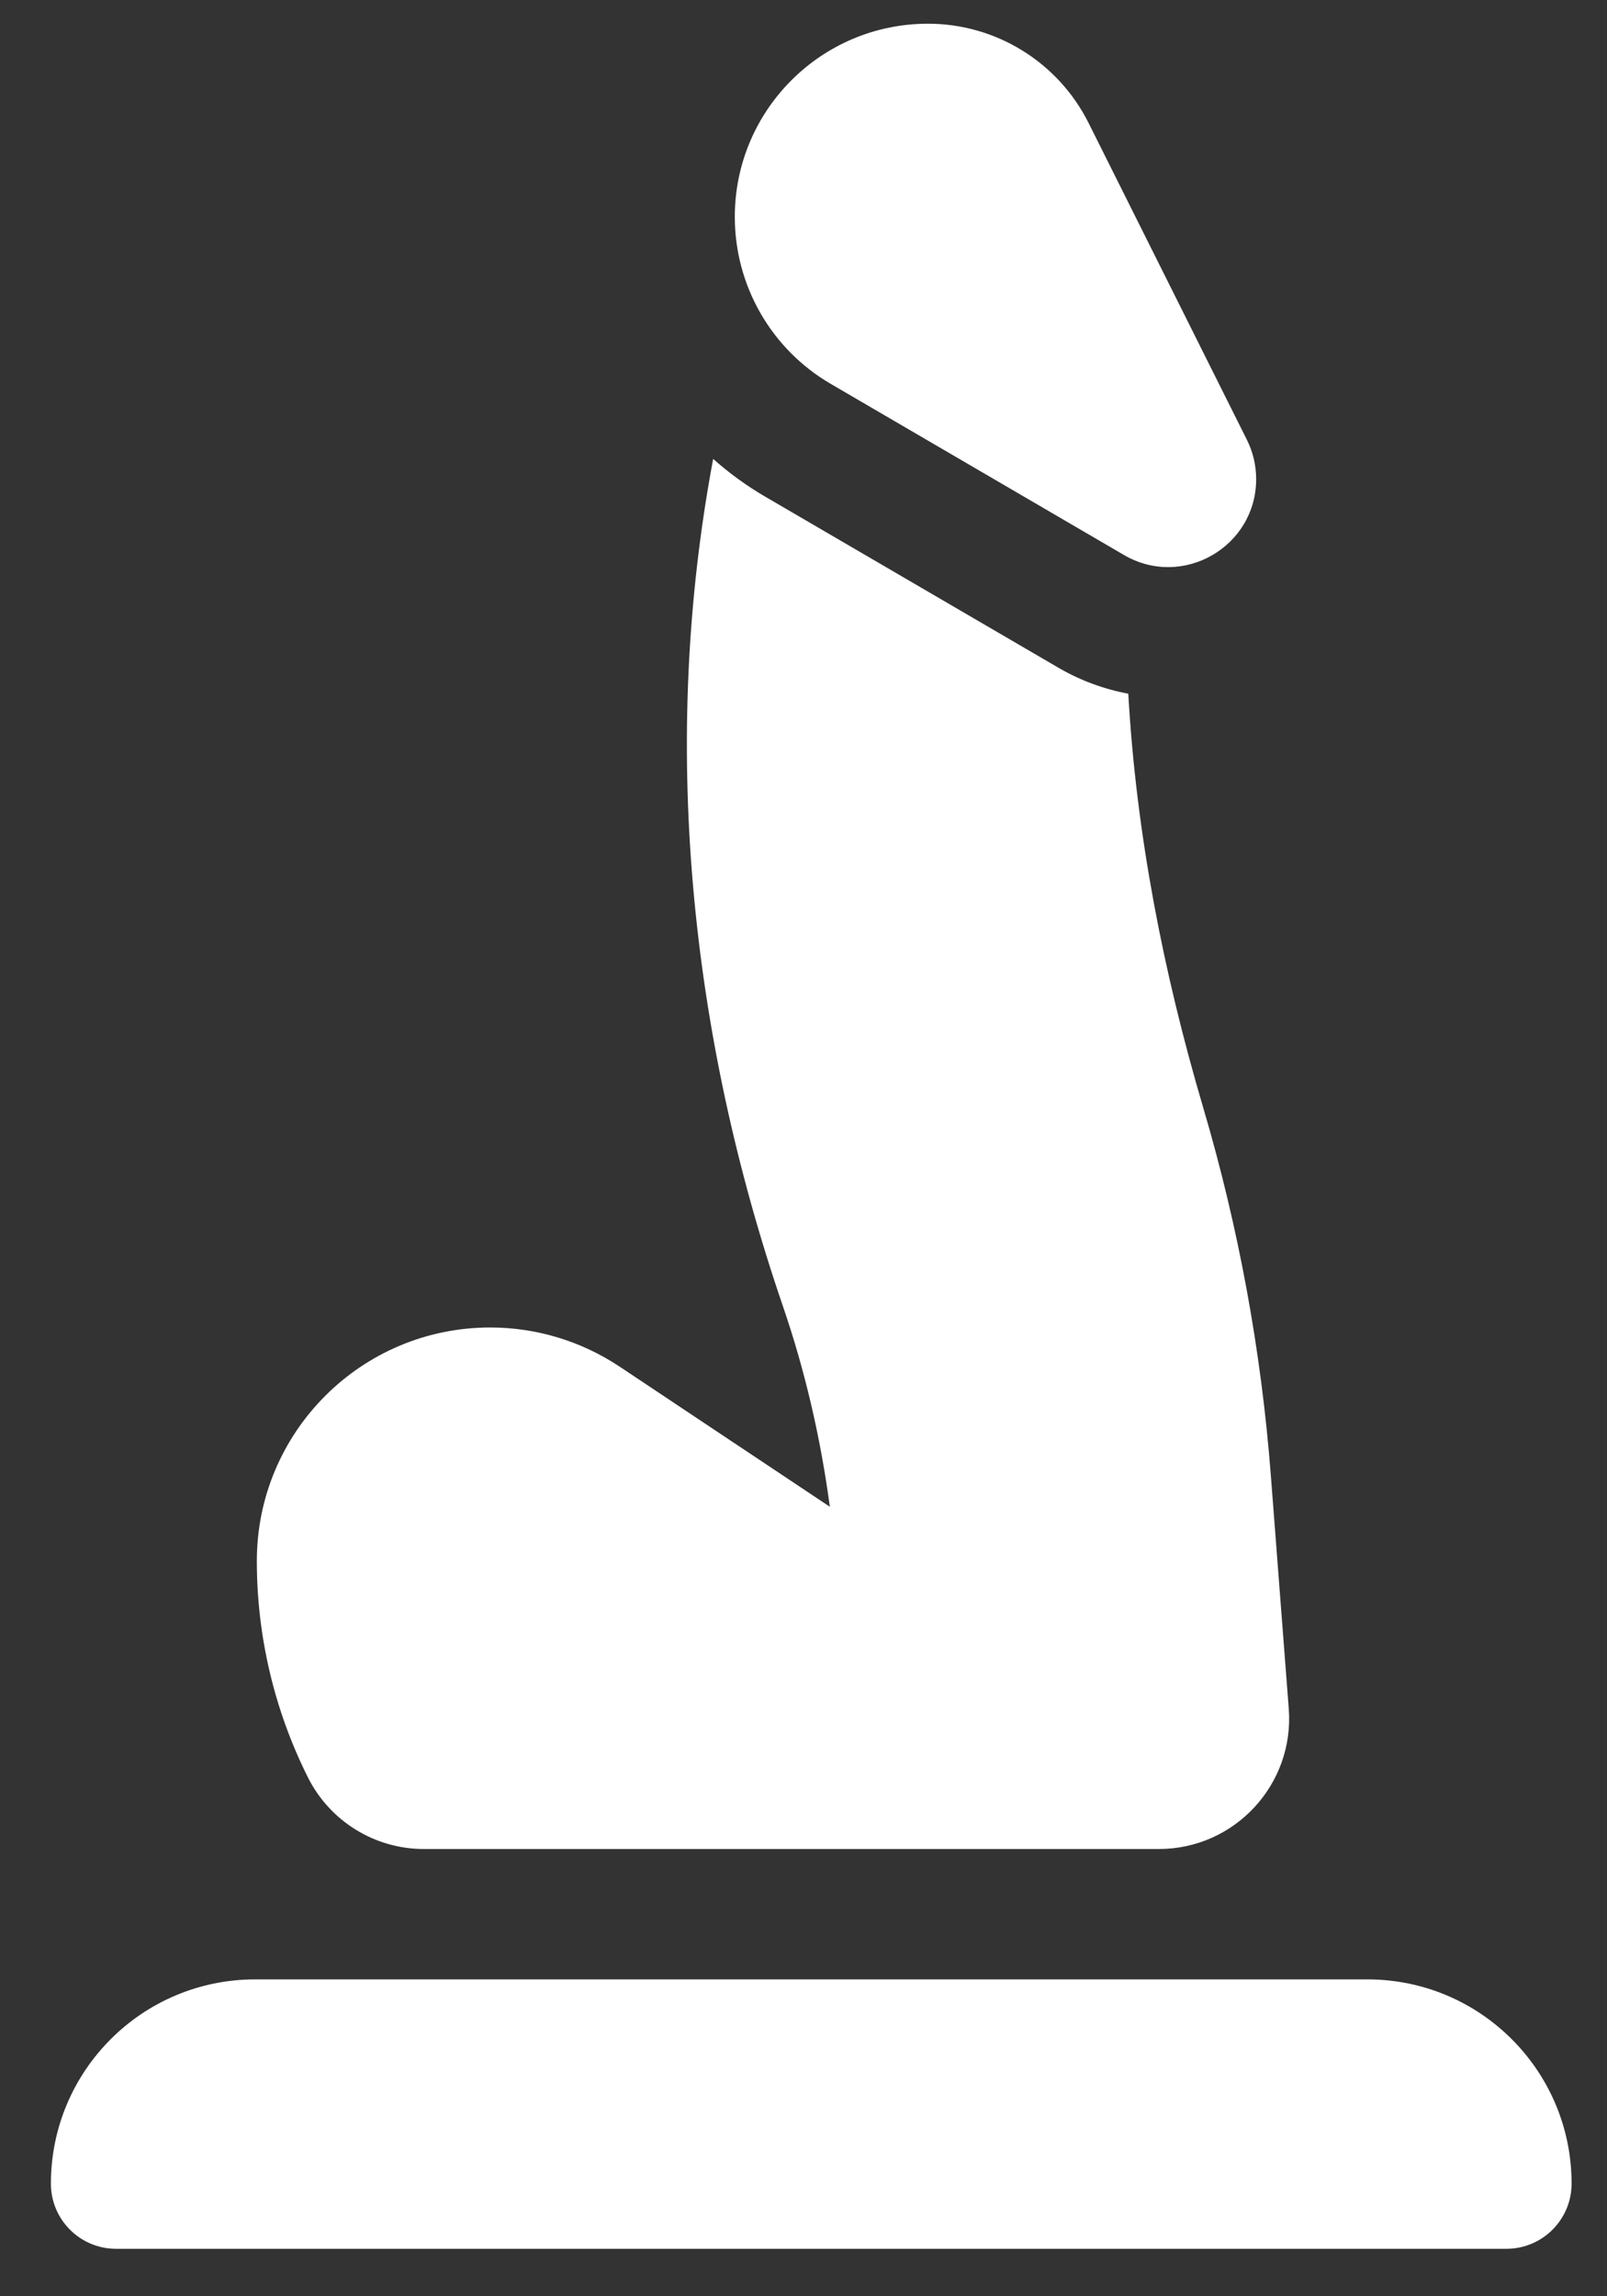 <svg width="28" height="40" viewBox="0 0 28 40" fill="none" xmlns="http://www.w3.org/2000/svg">
<rect x="0" y="0" width="28" height="40" fill="#333333" stroke="none"/>
<path d="M23.825 34.48H4.445C2.48 34.48 0.887 36.072 0.887 38.038C0.887 38.665 1.395 39.173 2.022 39.173H26.247C26.874 39.173 27.383 38.665 27.383 38.038C27.383 36.072 25.79 34.48 23.825 34.48Z" fill="white"/>
<path d="M14.473 6.686L19.584 9.668C20.605 10.264 21.887 9.527 21.887 8.345C21.887 8.107 21.832 7.873 21.725 7.66L18.967 2.142C18.437 1.083 17.354 0.413 16.169 0.413C14.31 0.413 12.803 1.92 12.803 3.779C12.803 4.976 13.439 6.083 14.473 6.686Z" fill="white"/>
<path d="M5.364 30.959C5.747 31.725 6.529 32.209 7.386 32.209H20.191C21.514 32.209 22.557 31.082 22.455 29.763L22.143 25.703C21.976 23.531 21.581 21.382 20.964 19.293C20.269 16.939 19.797 14.527 19.659 12.084C19.232 12.004 18.819 11.852 18.439 11.63L13.328 8.649C13.003 8.459 12.702 8.239 12.426 7.994C11.504 12.908 12.007 17.984 13.643 22.758C14.031 23.891 14.3 25.061 14.459 26.247L10.799 23.808C10.13 23.362 9.345 23.124 8.542 23.124C6.296 23.124 4.475 24.945 4.475 27.192C4.475 28.5 4.779 29.79 5.364 30.959Z" fill="white"/>
</svg>
